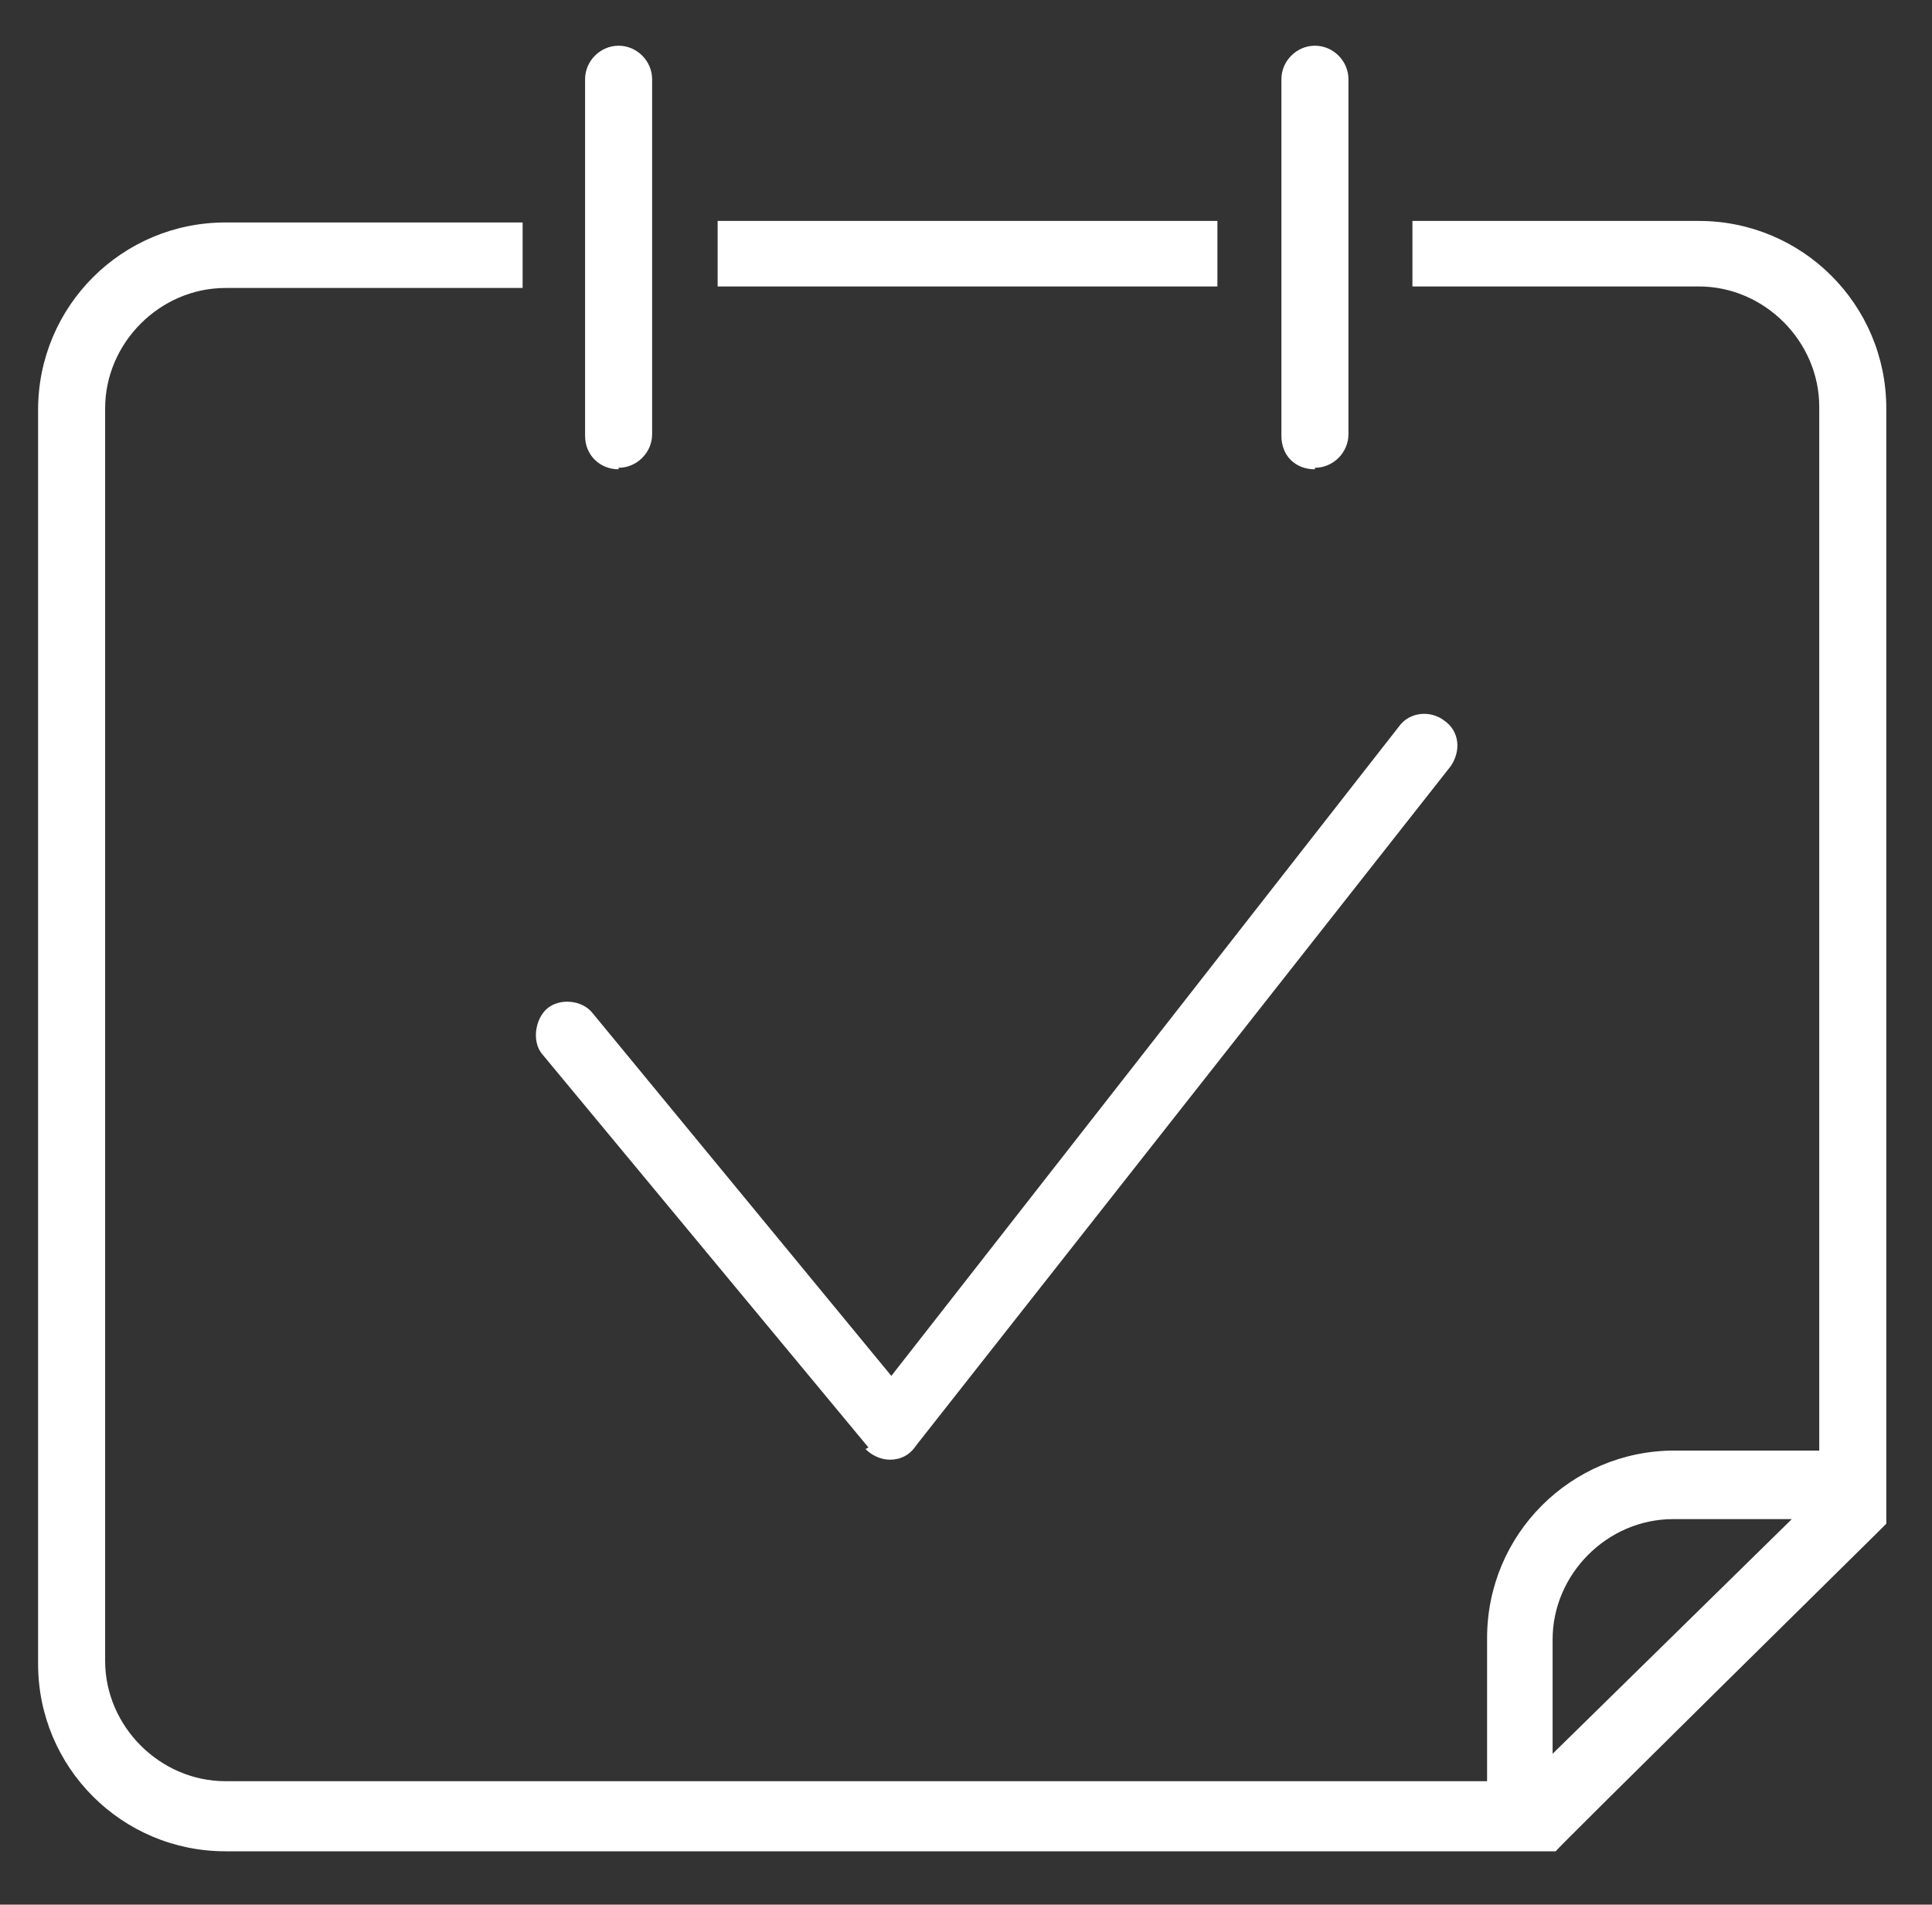 <?xml version="1.0" encoding="UTF-8"?>
<svg id="Capa_1" xmlns="http://www.w3.org/2000/svg" version="1.1" viewBox="0 0 126.8 125">
  <rect x="0" y="0" width="126.8" height="125" fill="#333333" stroke="none"/>
  <!-- Generator: Adobe Illustrator 29.0.0, SVG Export Plug-In . SVG Version: 2.1.0 Build 186)  -->
  <defs>
    <style>
      .st0 {
        fill: #fff;
      }
    </style>
  </defs>
  <path class="st0" d="M79.9,14.5h-32.8v4.3h32.8s0-4.3,0-4.3ZM111.5,14.5h-18.8v4.3h18.8c4.3,0,7.9,3.6,7.9,7.9v68.5h-9.5c-6.8,0-12.3,5.5-12.3,12.3v9.4H14.8c-4.3,0-7.9-3.6-7.9-7.9V26.8c0-4.3,3.6-7.9,7.9-7.9h19.5v-4.3H14.8c-6.8,0-12.3,5.5-12.3,12.3v82.3c0,6.8,5.5,12.3,12.3,12.3h87.3c0-.1,21.1-20.9,21.1-20.9l.6-.6V26.8c0-6.8-5.5-12.3-12.3-12.3ZM101.9,115.1v-7.5c0-4.3,3.6-7.9,7.9-7.9h7.8l-15.7,15.4ZM40.6,30.7c1.2,0,2.2-1,2.2-2.2V5.2c0-1.2-1-2.2-2.2-2.2s-2.2,1-2.2,2.2v23.4c0,1.3,1,2.2,2.2,2.2ZM86.3,30.7c1.2,0,2.2-1,2.2-2.2V5.2c0-1.2-1-2.2-2.2-2.2s-2.2,1-2.2,2.2v23.4c0,1.3.9,2.2,2.2,2.2ZM56.8,95.1c.4.4,1,.7,1.6.7h0c.7,0,1.3-.3,1.7-.9l35.1-44.6c.7-1,.6-2.3-.4-3-.9-.7-2.3-.6-3,.4l-33.3,42.6-19.6-23.8c-.7-.9-2.2-1-3-.3s-1,2.2-.3,3l21.4,25.8Z"/>
</svg>